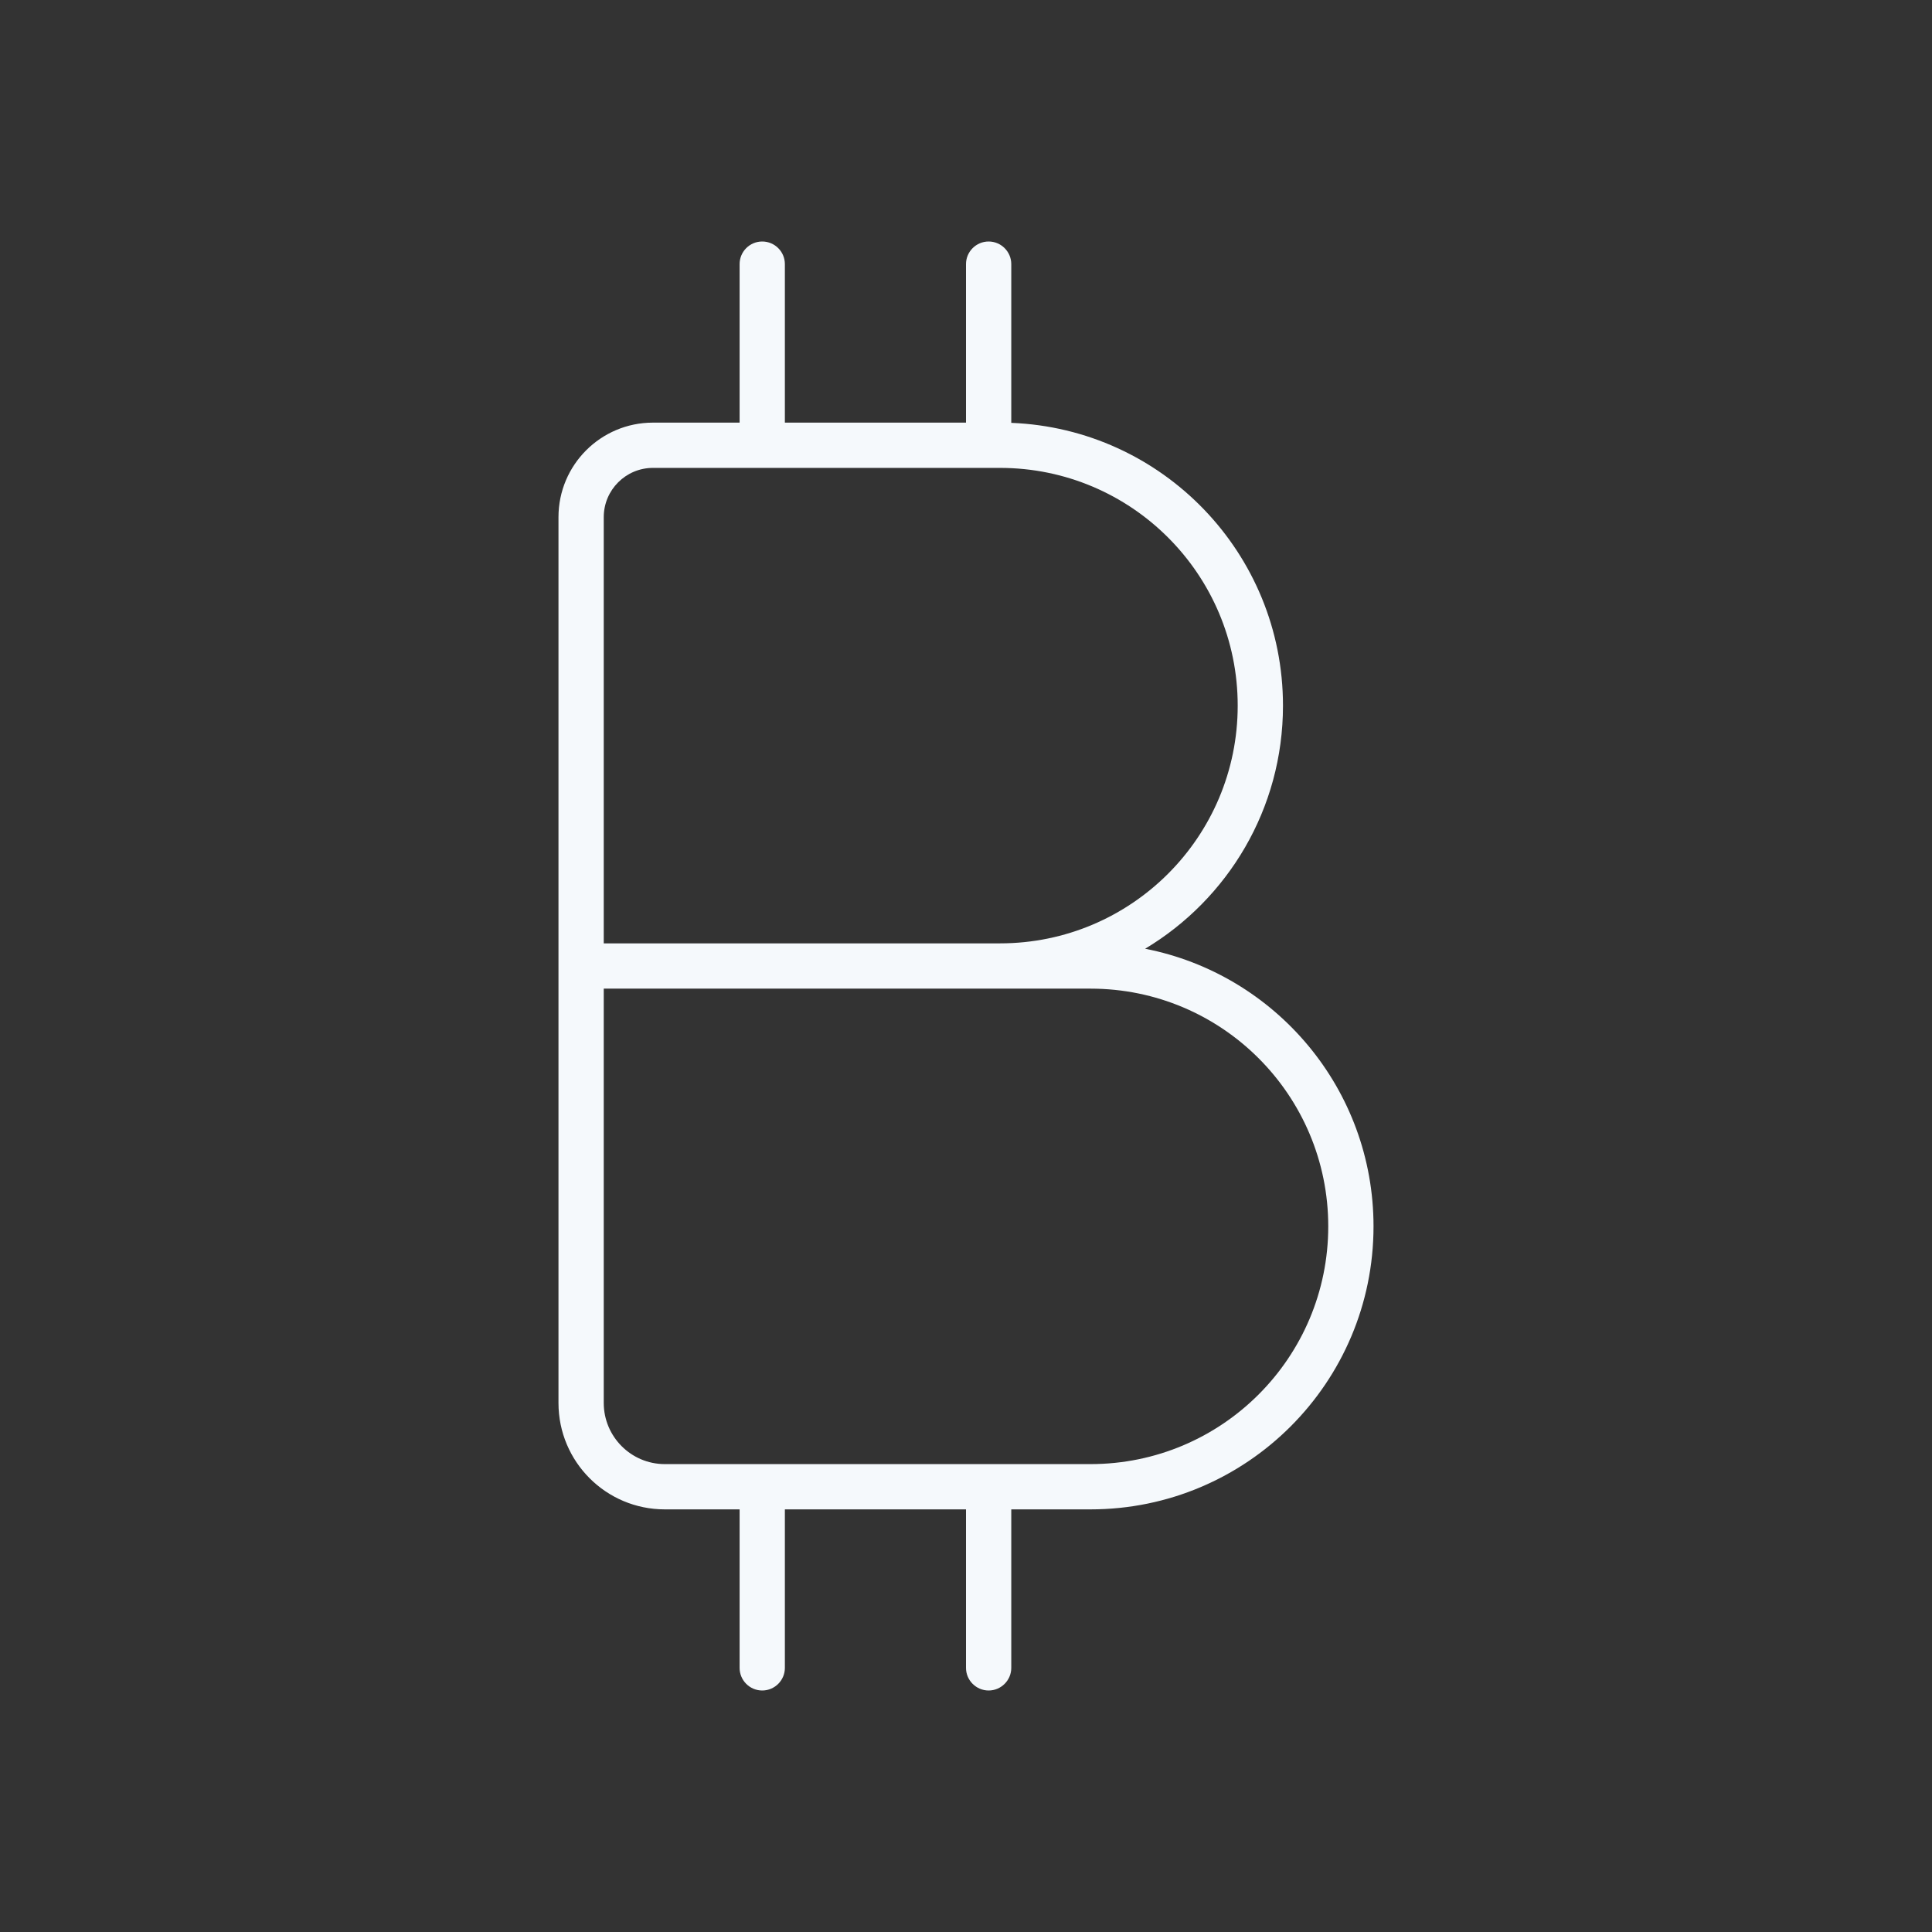 <svg width="60" height="60" viewBox="0 0 60 60" fill="none" xmlns="http://www.w3.org/2000/svg">
<rect x="0" y="0" width="60" height="60" fill="#333333" stroke="none"/>
<path d="M22.969 8.203C22.969 7.815 23.283 7.5 23.672 7.5C24.06 7.5 24.375 7.815 24.375 8.203V13.125H30V8.203C30 7.815 30.316 7.5 30.703 7.5C31.09 7.5 31.406 7.815 31.406 8.203V13.132C36.1 13.317 39.844 17.177 39.844 21.914C39.844 25.122 38.13 27.926 35.563 29.464C39.606 30.255 42.656 33.815 42.656 38.086C42.656 42.938 38.719 46.875 33.867 46.875H31.406V51.797C31.406 52.184 31.09 52.5 30.703 52.5C30.316 52.5 30 52.184 30 51.797V46.875H24.375V51.797C24.375 52.184 24.06 52.5 23.672 52.5C23.283 52.5 22.969 52.184 22.969 51.797V46.875H20.646C18.822 46.875 17.344 45.398 17.344 43.57V16.06C17.344 14.439 18.658 13.125 20.278 13.125H22.969V8.203ZM18.75 16.06V29.297H31.055C35.133 29.297 38.438 25.992 38.438 21.914C38.438 17.836 35.133 14.531 31.055 14.531H20.278C19.435 14.531 18.75 15.216 18.75 16.06ZM18.75 30.703V43.57C18.75 44.616 19.599 45.469 20.646 45.469H33.867C37.945 45.469 41.25 42.164 41.25 38.086C41.25 34.008 37.945 30.703 33.867 30.703H18.75Z" fill="#F5F9FC"/>
</svg>
